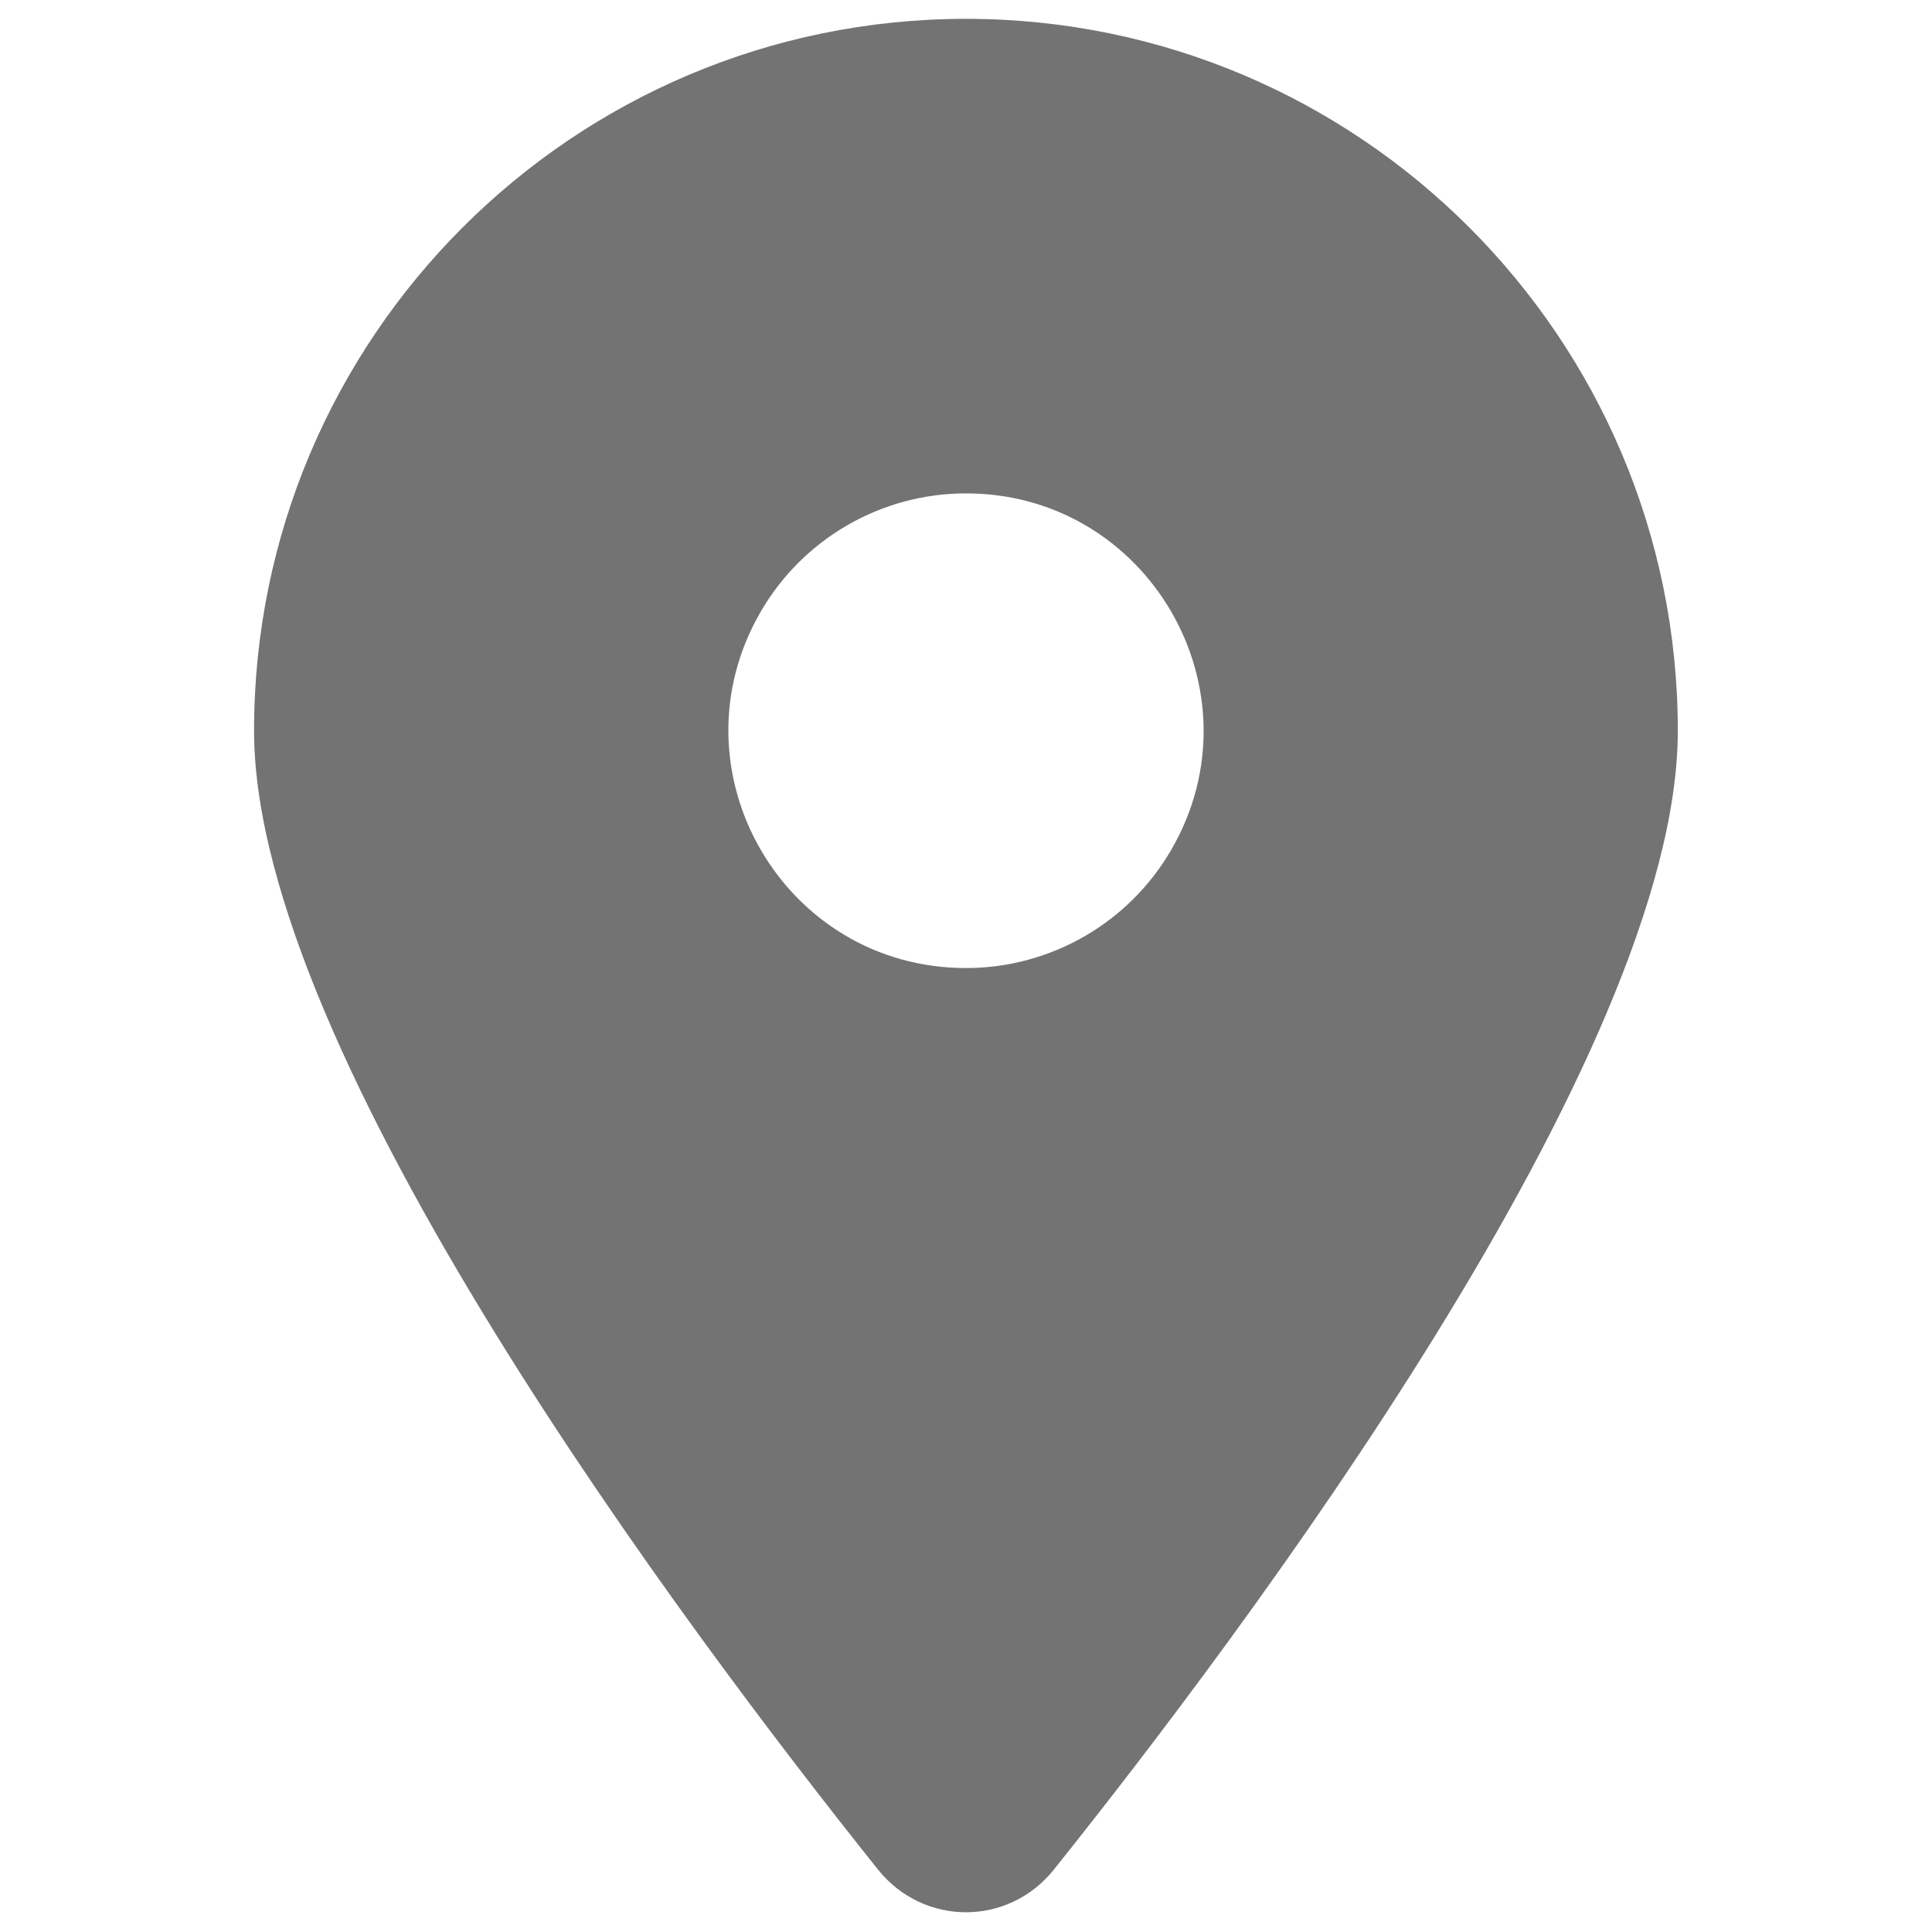 <svg width="16" height="16" viewBox="0 0 16 16" fill="none" xmlns="http://www.w3.org/2000/svg">
<path d="M8.727 15.484C10.303 13.513 13.895 8.735 13.895 6.052C13.895 2.797 11.254 0.156 8 0.156C4.745 0.156 2.104 2.797 2.104 6.052C2.104 8.735 5.697 13.513 7.272 15.484C7.65 15.954 8.35 15.954 8.727 15.484ZM8 4.086C9.512 4.086 10.458 5.724 9.702 7.034C9.351 7.642 8.702 8.017 8 8.017C6.487 8.017 5.542 6.379 6.298 5.069C6.649 4.461 7.298 4.086 8 4.086Z" fill="#737374"/>
</svg>

